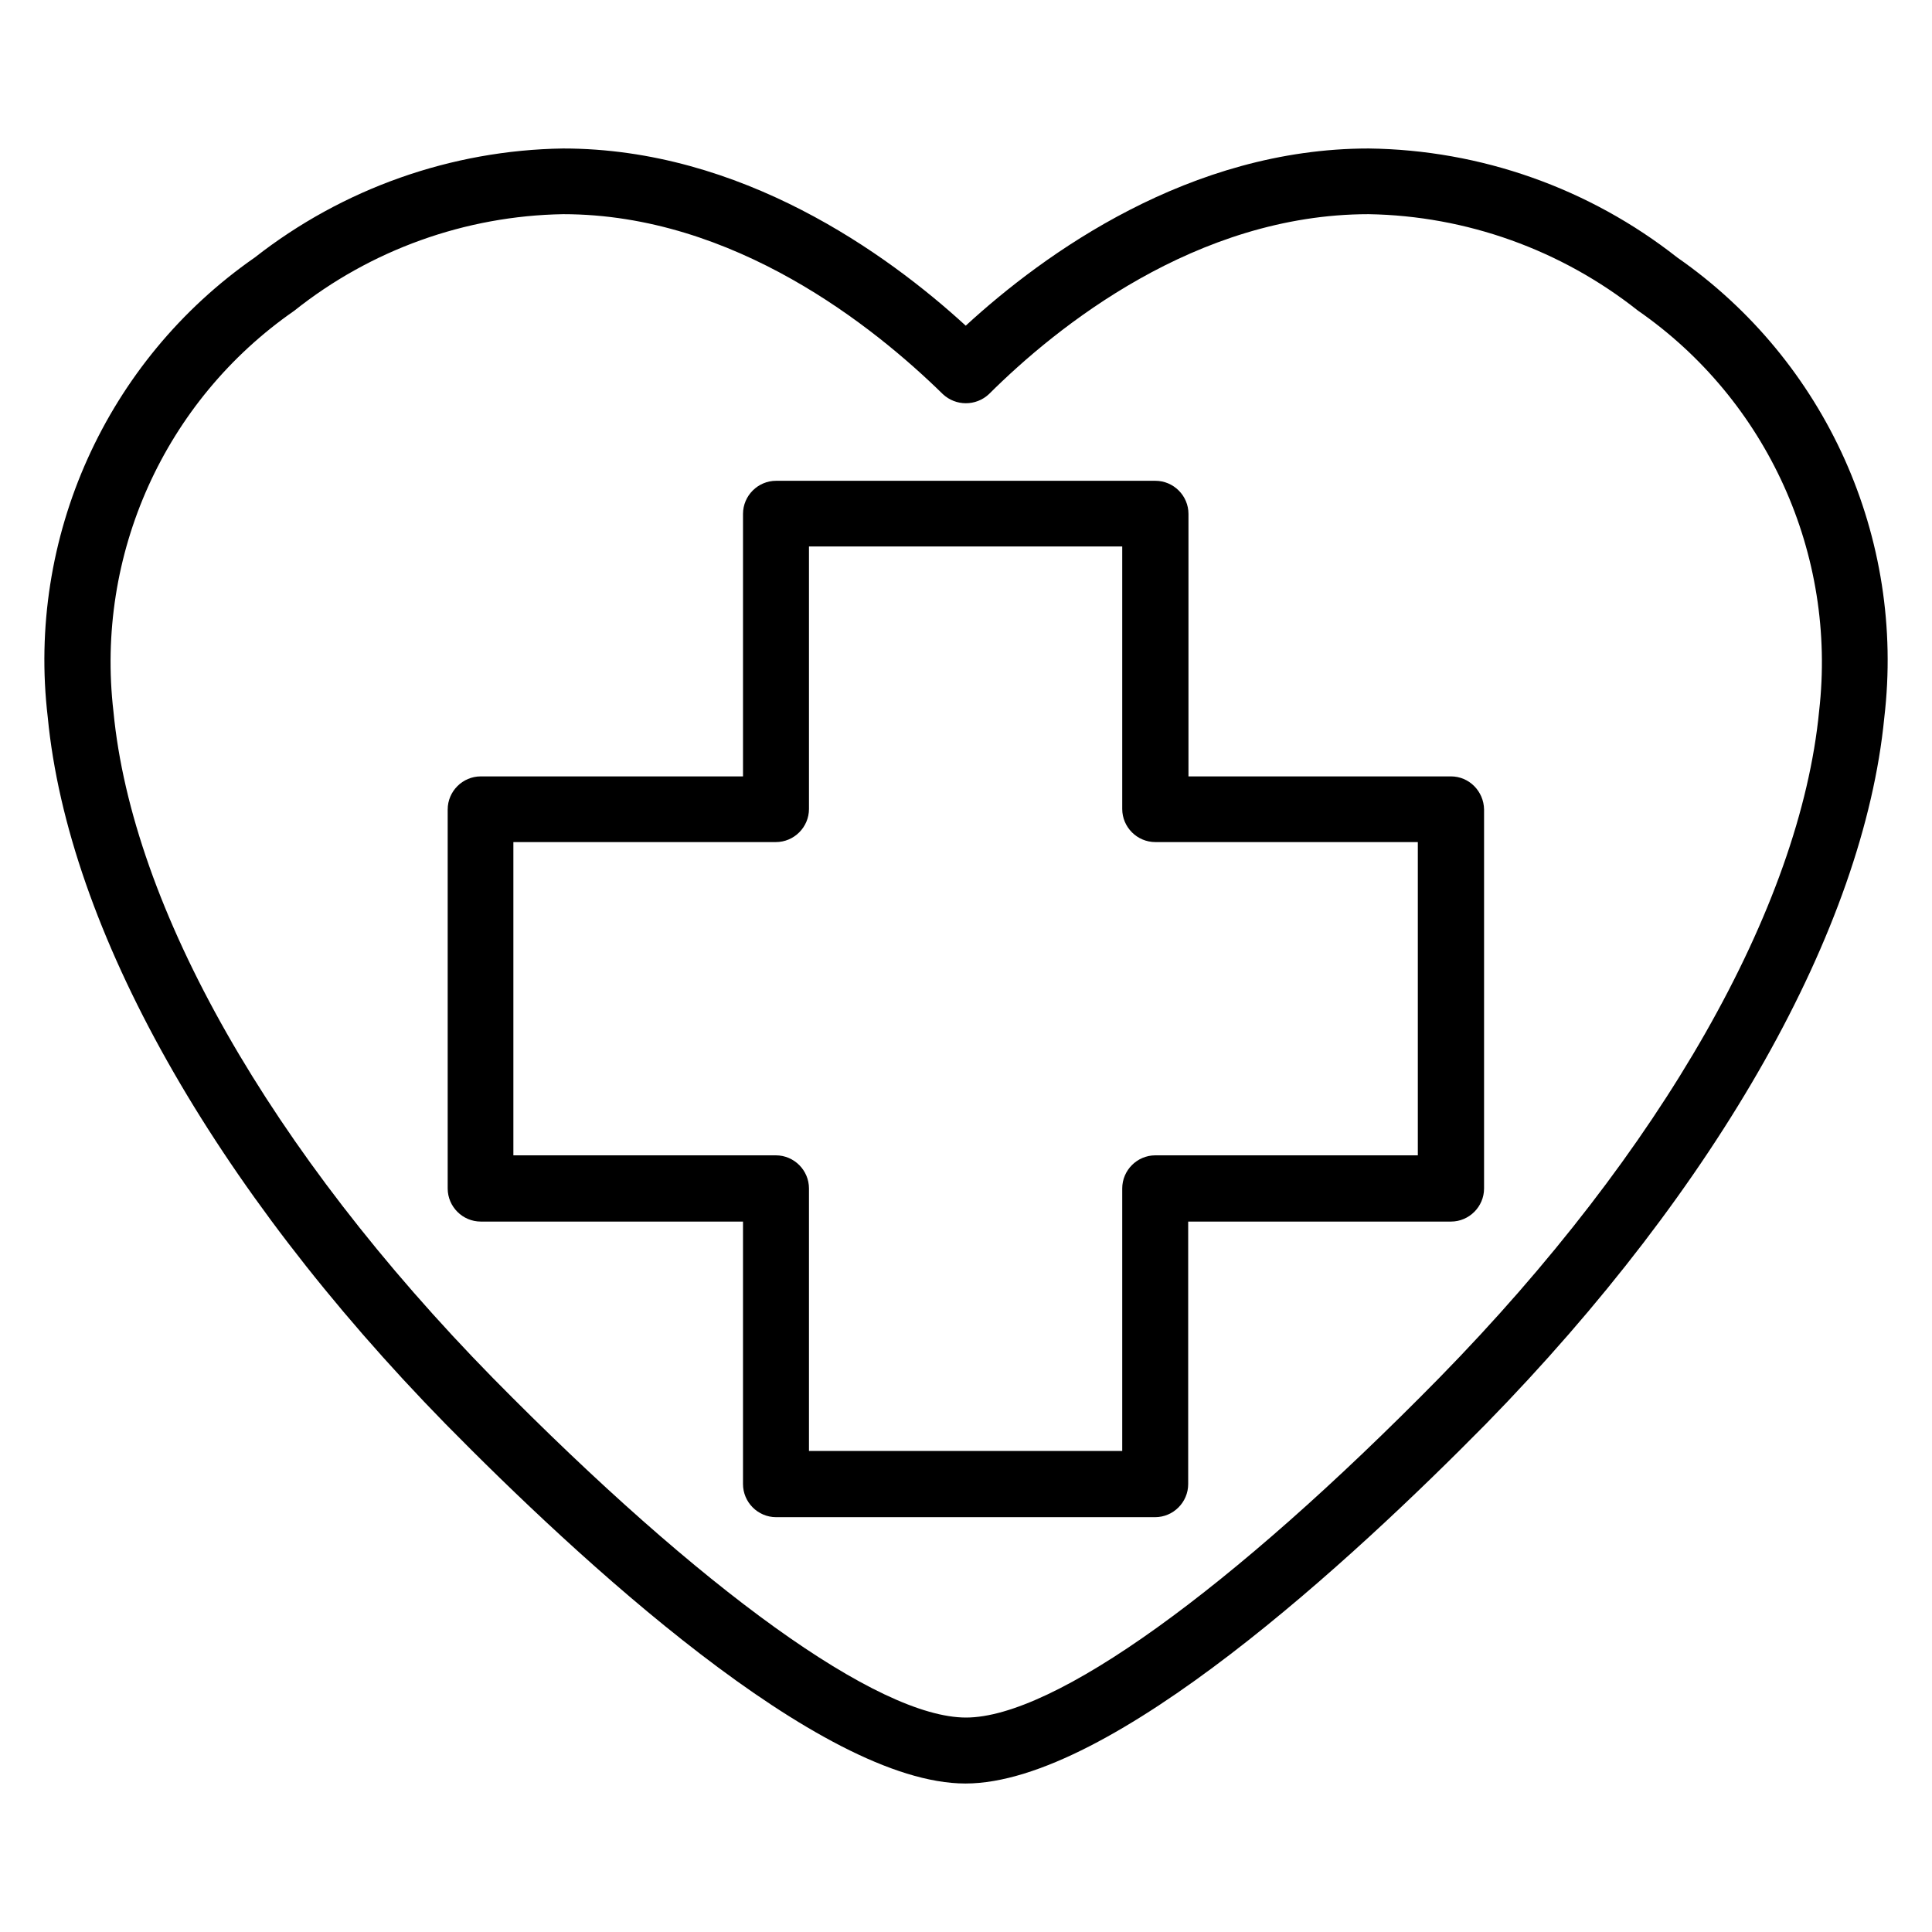 <?xml version="1.0" encoding="UTF-8"?>
<!-- Generator: $$$/GeneralStr/196=Adobe Illustrator 27.6.0, SVG Export Plug-In . SVG Version: 6.00 Build 0)  -->
<svg xmlns="http://www.w3.org/2000/svg" xmlns:xlink="http://www.w3.org/1999/xlink" version="1.1" id="Calque_1" x="0px" y="0px" viewBox="0 0 700 700" style="enable-background:new 0 0 700 700;" xml:space="preserve">
<g id="SIMPLICI-icon-santé" transform="translate(0.205 0.2)">
	<path id="Tracé_93" class="" d="M607.5,93.1c-31.9-25.1-71.2-39-111.8-39.5c-64.8,0-117.5,38-146,64.2   c-28.6-26.2-81.4-64.2-145.9-64.2C163.3,54.2,124,68.1,92.1,93.1C38.3,130.5,9.4,194.6,17.1,259.7c7.4,76.7,59.9,170,144.2,256.1   C209.1,564.4,296.9,646,349.6,646s140.6-81.6,188.5-130.2c84.3-86.2,136.9-179.5,144.4-255.9C690.2,194.7,661.4,130.6,607.5,93.1   L607.5,93.1z M658.9,257.4c-6.9,71.2-57.1,159.4-137.6,241.6c-75.7,77.1-139.7,123.1-171.5,123.1s-95.7-46.1-171.4-123   C97.8,416.9,47.7,328.8,40.9,257.6c-6.6-56.8,18.5-112.6,65.5-145.2c27.7-22.1,62-34.4,97.4-35c62,0,112.8,40.9,137.6,65.2   c4.7,4.4,12,4.4,16.7,0c24.5-24.4,75.1-65.2,137.6-65.2c35.4,0.6,69.7,12.9,97.5,34.9C640.1,144.8,665.4,200.6,658.9,257.4   L658.9,257.4z"></path>
	<path id="Tracé_94" class="" d="M525.5,281.1h-95.1V186c0-6.6-5.4-12-12-12H281c-6.6,0-12,5.4-12,12v95.1H174   c-6.6,0-12,5.4-12,12v137.3c0,6.6,5.4,12,12,12H269v95.1c0,6.6,5.4,12,12,12h137.3c6.6,0,12-5.4,12-12v-95.1h95.2   c6.6,0,12-5.4,12-12V293.1C537.4,286.5,532.1,281.1,525.5,281.1L525.5,281.1z M513.5,418.4h-95.1c-6.6,0-12,5.4-12,12v95.1H292.9   v-95.1c0-6.6-5.4-12-12-12h-95.1V304.9h95.1c6.6,0,12-5.4,12-12v-95.1h113.5v95.1c0,6.6,5.4,12,12,12h95.1L513.5,418.4L513.5,418.4   z"></path>
</g>
</svg>
